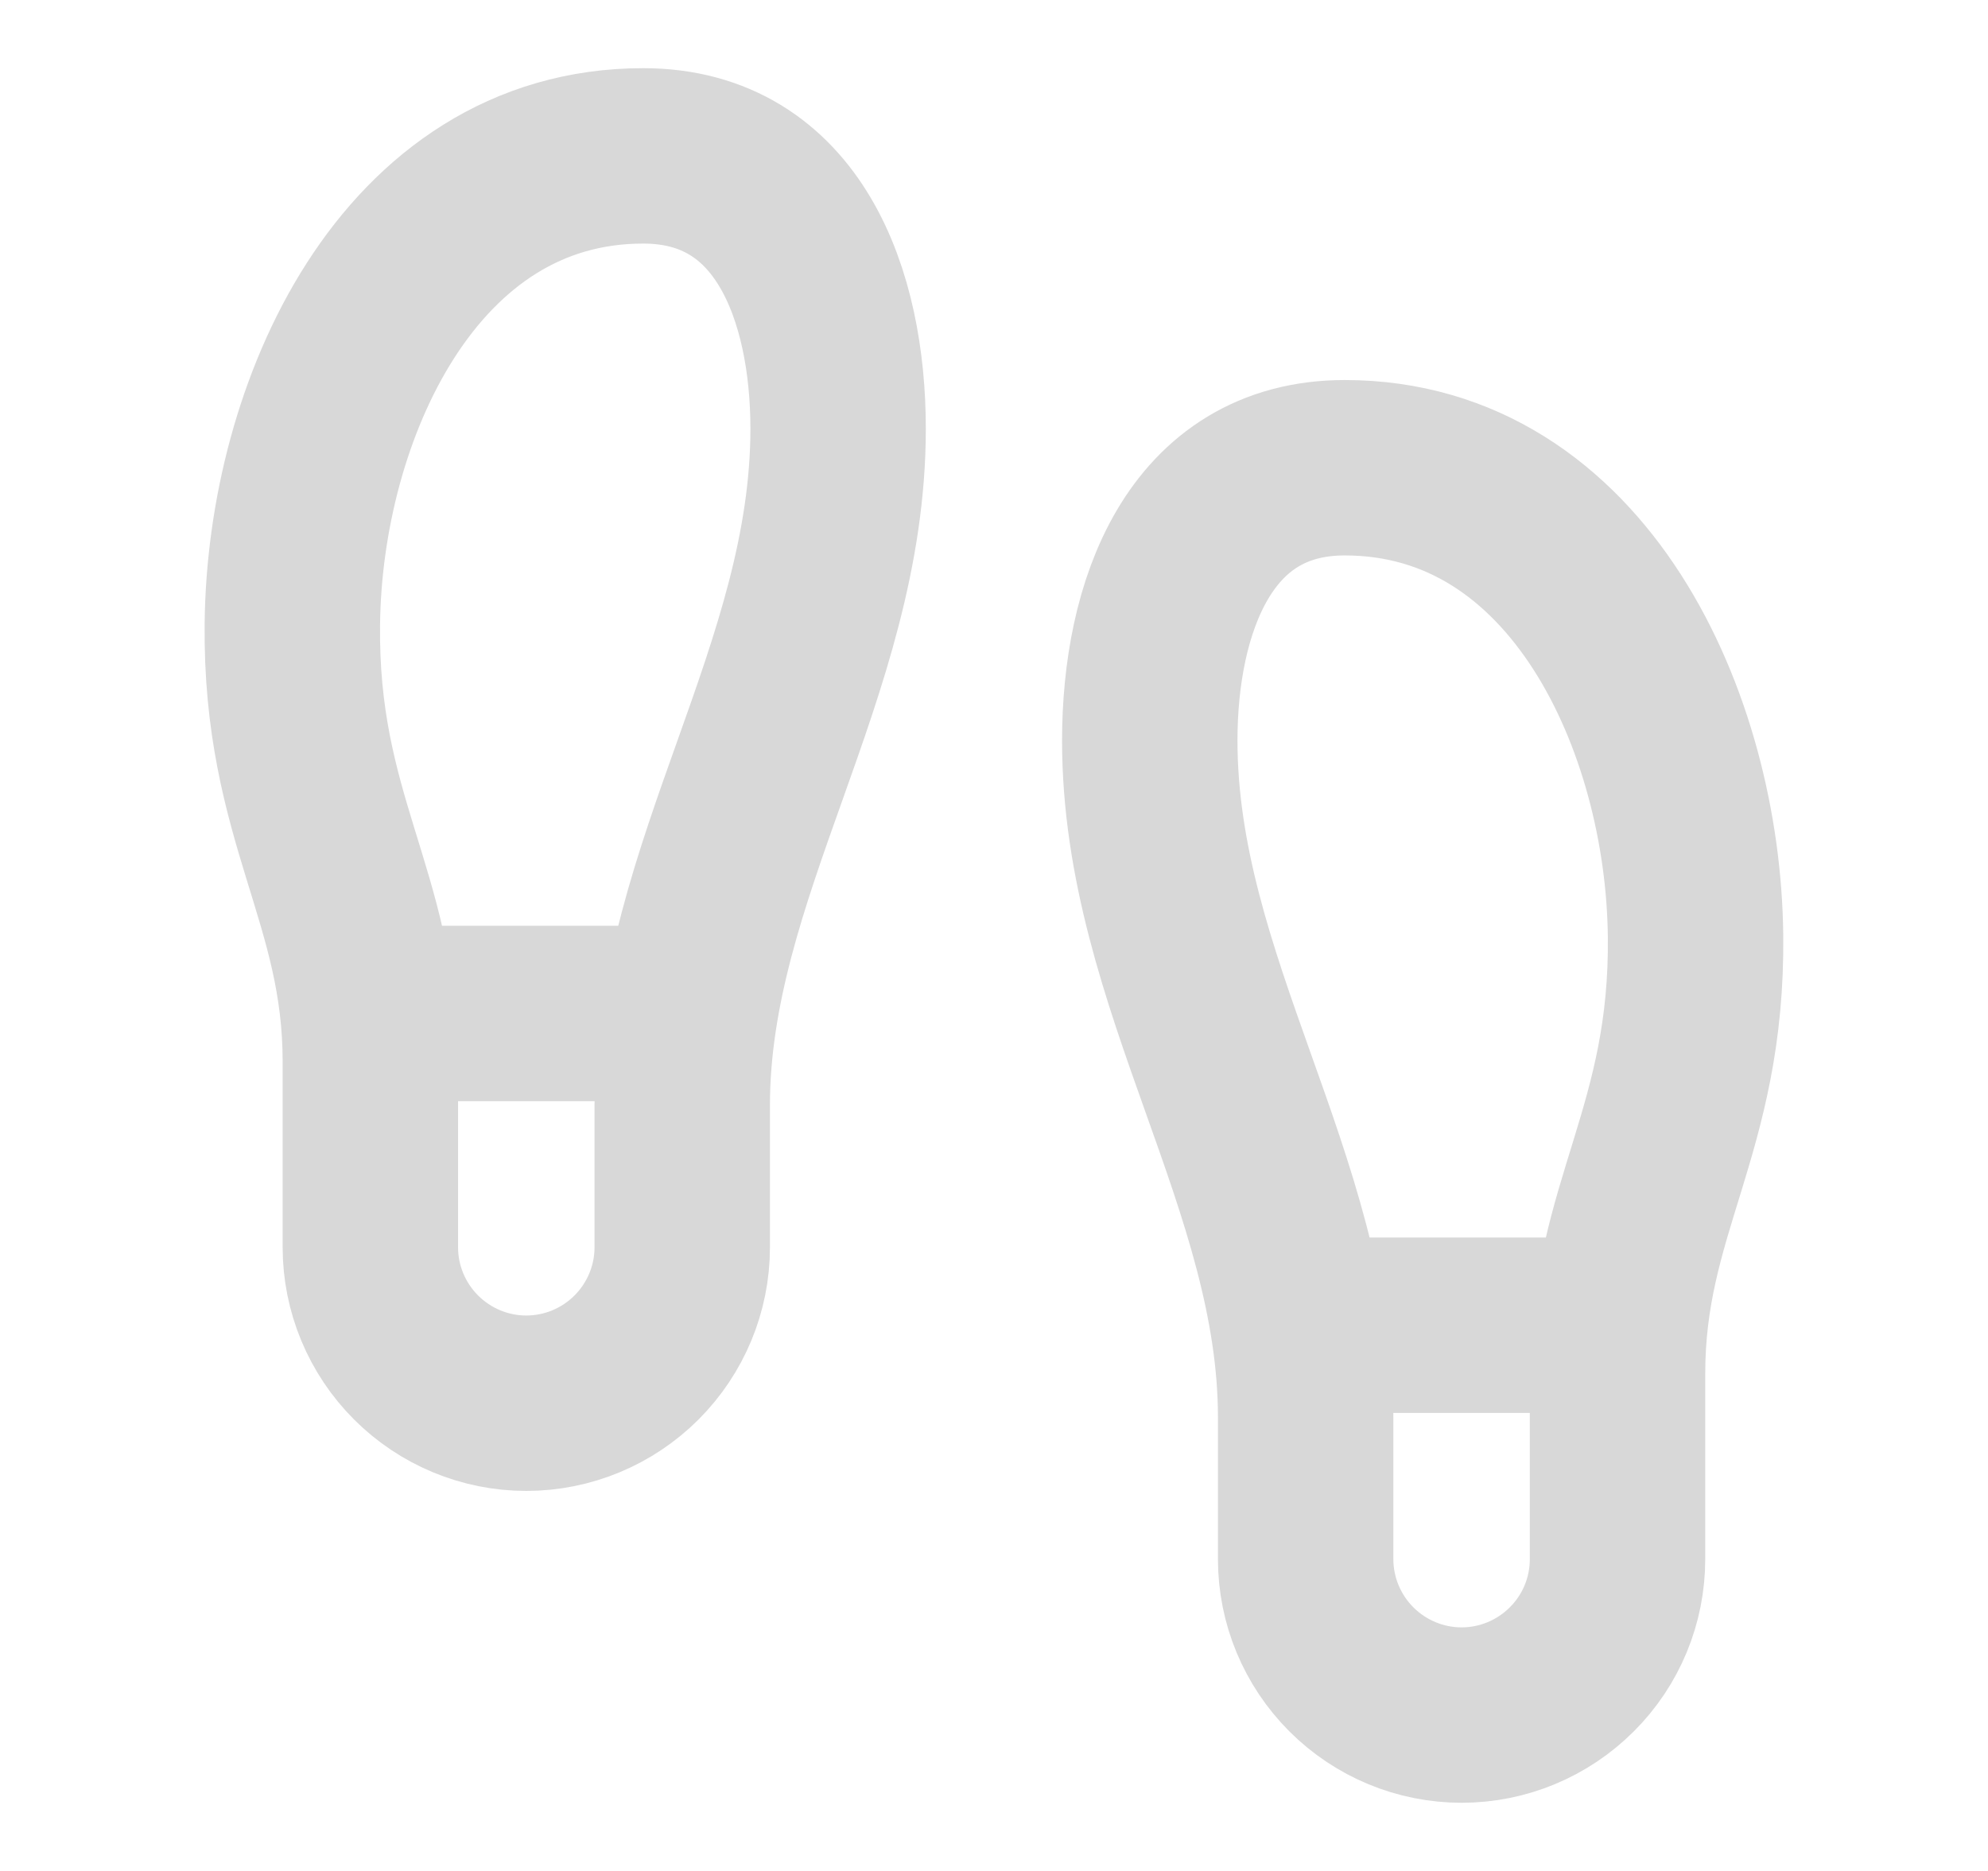 <svg width="17" height="16" viewBox="0 0 17 16" fill="none" xmlns="http://www.w3.org/2000/svg">
<path d="M3.167 10.667V9.08C3.167 7.667 2.48 7 2.5 5.333C2.52 3.52 3.494 1.333 5.5 1.333C6.747 1.333 7.167 2.533 7.167 3.667C7.167 5.74 5.834 7.44 5.834 9.453V10.667C5.834 11.02 5.693 11.359 5.443 11.609C5.193 11.859 4.854 12 4.5 12C4.147 12 3.808 11.859 3.558 11.609C3.308 11.359 3.167 11.02 3.167 10.667Z" stroke="#D8D8D8" stroke-width="1.5" stroke-linecap="round" stroke-linejoin="round"/>
<path d="M13.832 13.333V11.747C13.832 10.333 14.519 9.667 14.499 8C14.479 6.187 13.505 4 11.499 4C10.252 4 9.832 5.2 9.832 6.333C9.832 8.407 11.165 10.107 11.165 12.12V13.333C11.165 13.687 11.306 14.026 11.556 14.276C11.806 14.526 12.145 14.667 12.499 14.667C12.852 14.667 13.191 14.526 13.441 14.276C13.692 14.026 13.832 13.687 13.832 13.333Z" stroke="#D8D8D8" stroke-width="1.5" stroke-linecap="round" stroke-linejoin="round"/>
<path d="M11.168 11.333H13.835" stroke="#D8D8D8" stroke-width="1.5" stroke-linecap="round" stroke-linejoin="round"/>
<path d="M3.168 8.667H5.835" stroke="#D8D8D8" stroke-width="1.5" stroke-linecap="round" stroke-linejoin="round"/>
</svg>
